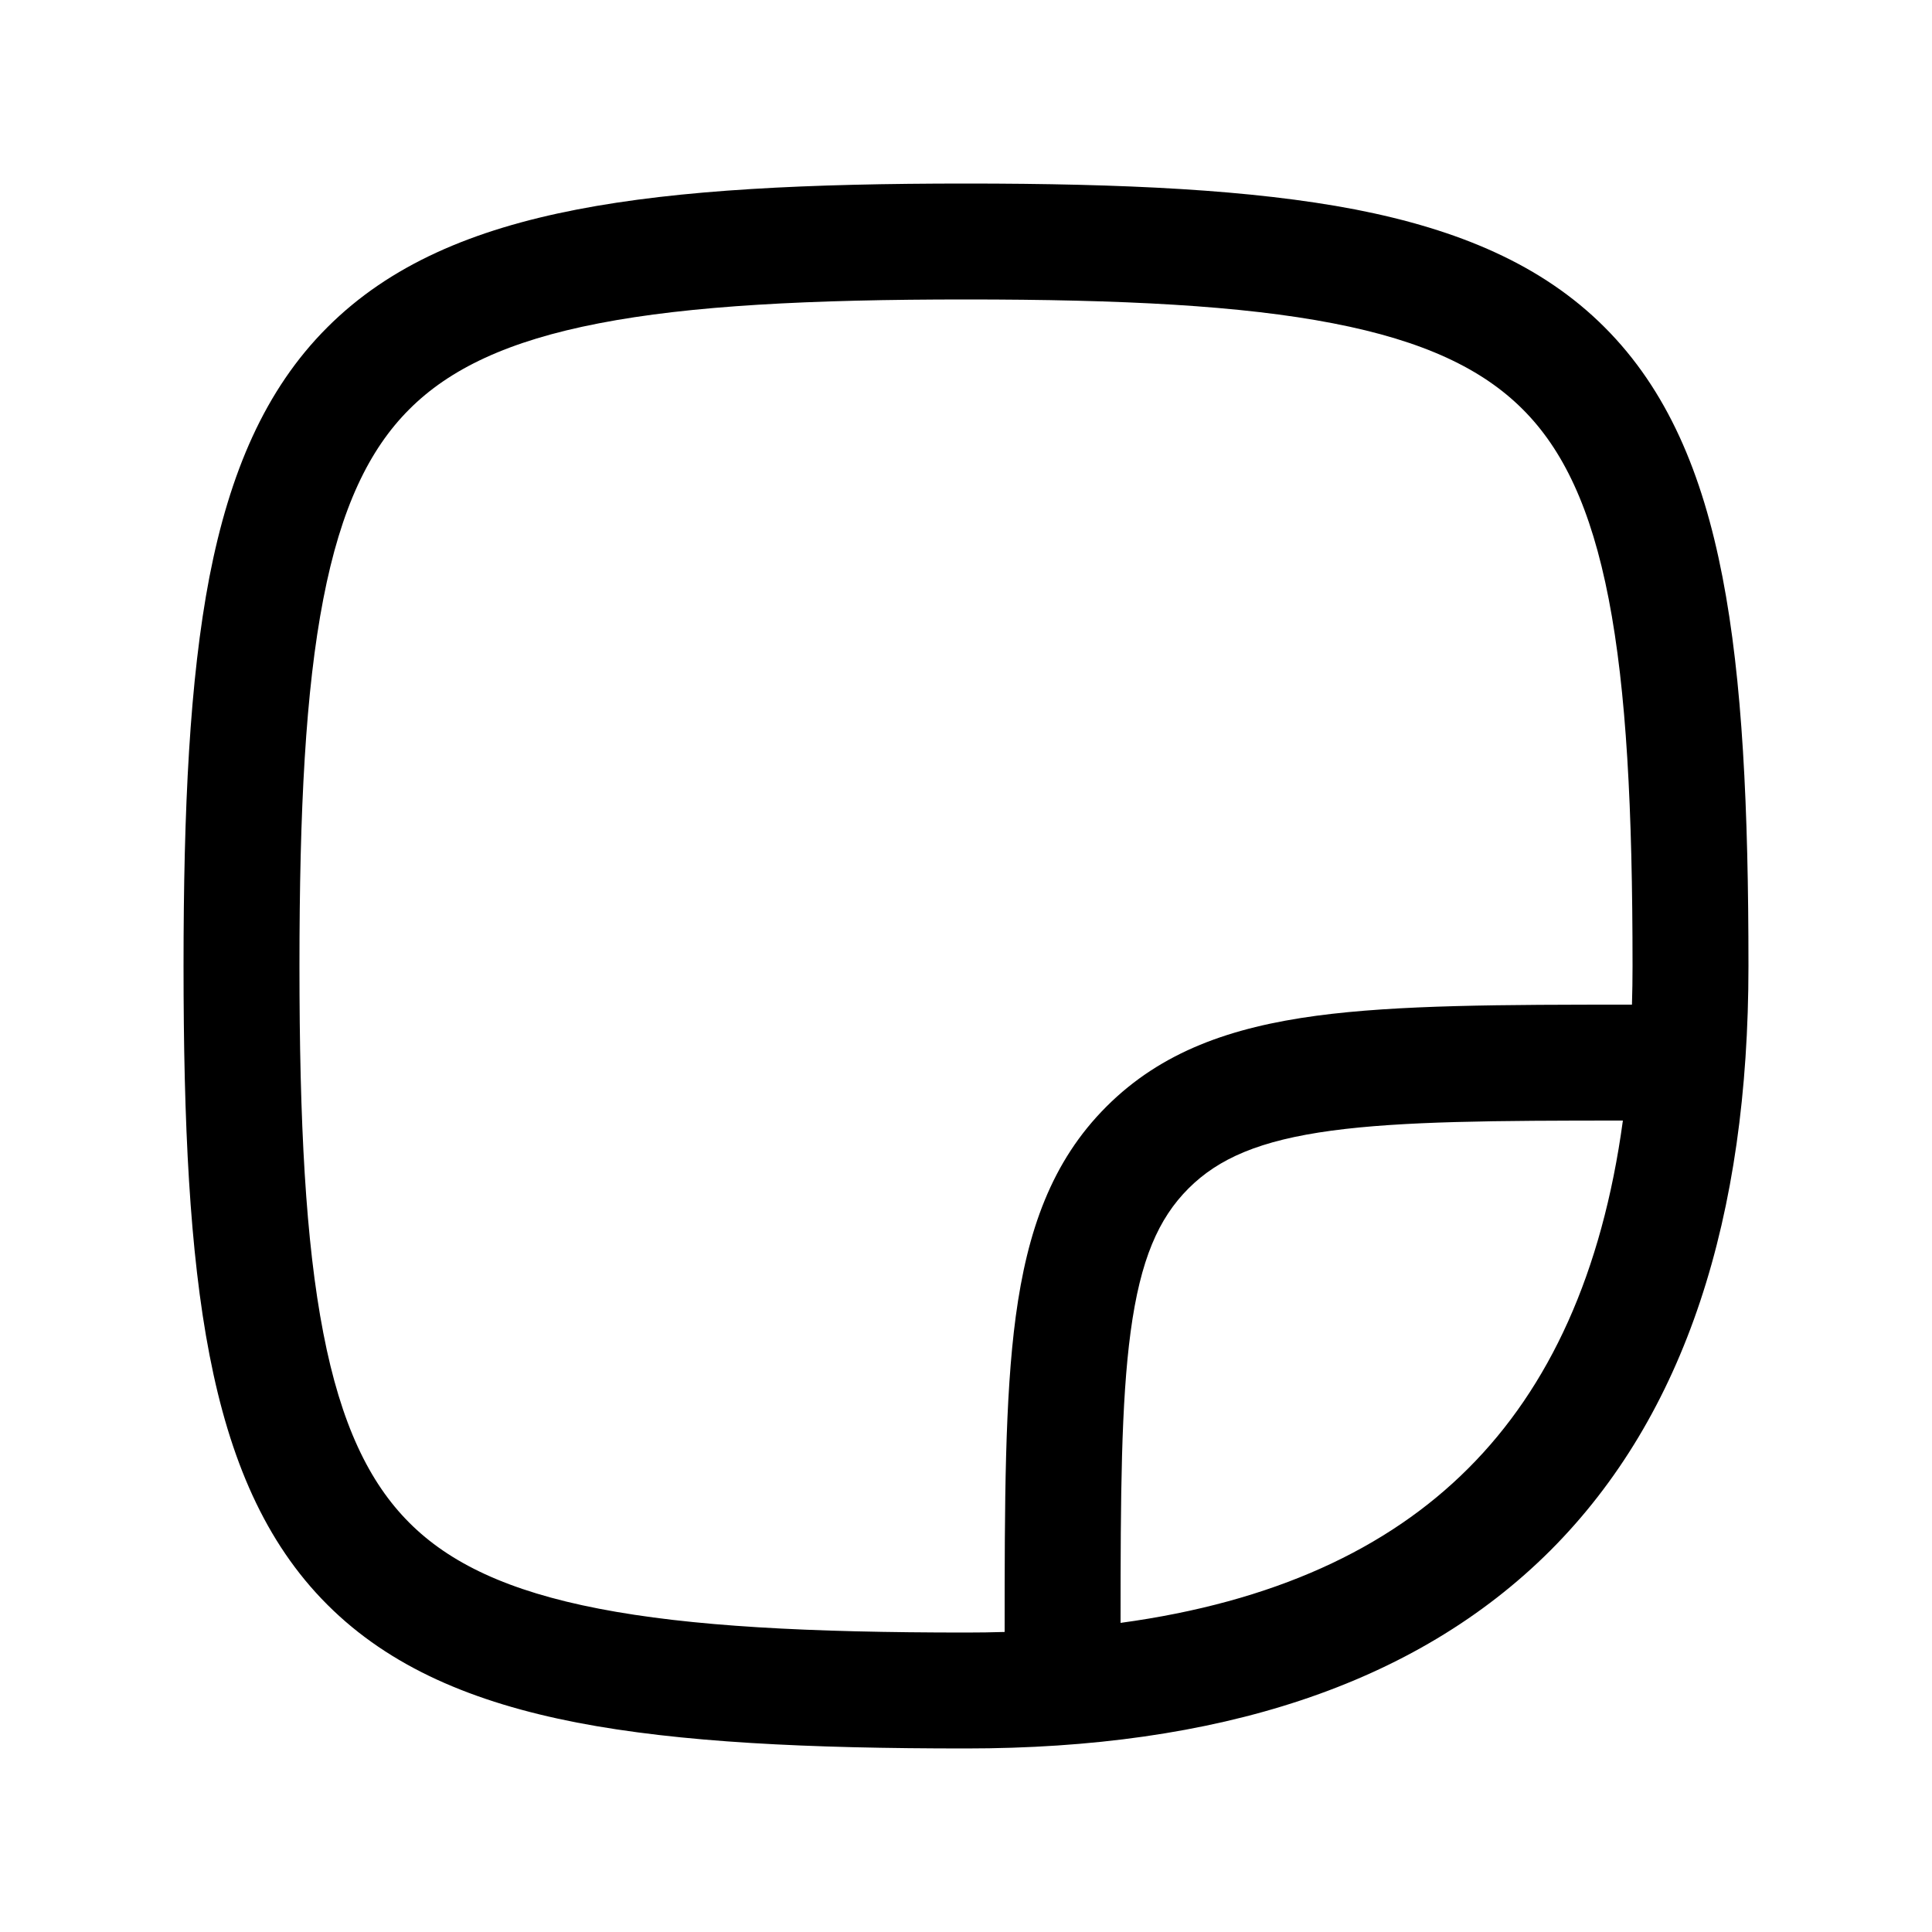 <svg
  xmlns="http://www.w3.org/2000/svg"
  width="20"
  height="20"
  fill="none"
  viewBox="0 0 20 20"
>
  <path
    fill="currentColor"
    fill-rule="evenodd"
    d="M3.1 10c0-1.62.063-2.852.247-3.8.182-.942.474-1.548.89-1.963.415-.416 1.021-.708 1.963-.89.948-.184 2.18-.247 3.8-.247 1.619 0 2.852.063 3.8.247.942.182 1.547.474 1.963.89.416.415.707 1.021.89 1.963.184.948.247 2.18.247 3.8 0 .136-.002.269-.006.4-1.347 0-2.422.002-3.266.115-.883.119-1.604.37-2.174.94-.57.569-.82 1.29-.939 2.173-.113.845-.115 1.919-.115 3.266-.131.004-.264.006-.4.006-1.62 0-2.852-.063-3.8-.247-.942-.182-1.548-.474-1.963-.89-.416-.416-.708-1.021-.89-1.963-.184-.948-.247-2.181-.247-3.8Zm8.5 6.8c1.58-.215 2.764-.763 3.6-1.6.837-.836 1.385-2.019 1.6-3.6-1.327 0-2.28.006-3.012.104-.75.101-1.176.29-1.485.599-.31.31-.498.735-.599 1.485-.098.731-.104 1.685-.104 3.011ZM10 1.9c-1.631 0-2.96.062-4.028.269-1.074.208-1.937.572-2.584 1.22-.647.646-1.011 1.509-1.22 2.583C1.963 7.039 1.9 8.369 1.9 10c0 1.63.062 2.96.269 4.028.208 1.074.572 1.937 1.22 2.584.646.646 1.509 1.011 2.583 1.22 1.067.206 2.397.268 4.028.268 2.592 0 4.647-.649 6.05-2.05 1.401-1.403 2.05-3.458 2.05-6.05 0-1.631-.062-2.96-.269-4.028-.208-1.074-.573-1.937-1.22-2.584-.646-.647-1.51-1.011-2.583-1.22C12.96 1.963 11.631 1.9 10 1.9Z"
    clip-rule="evenodd"
  />
</svg>
